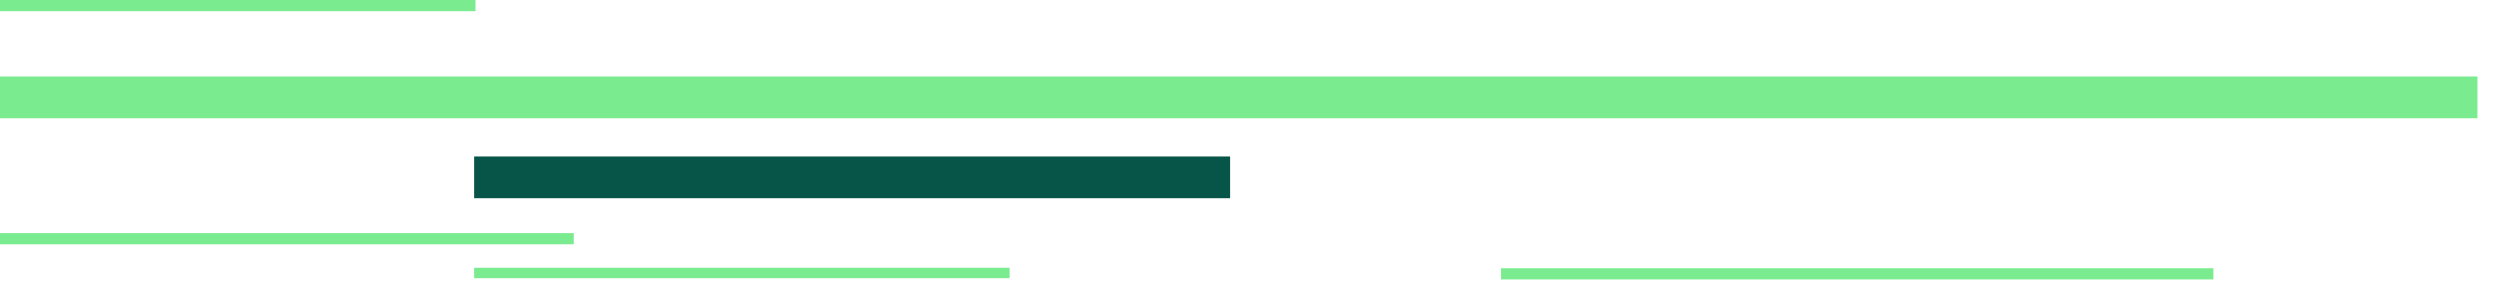 <svg width="95" height="11" viewBox="0 0 95 11" fill="none" xmlns="http://www.w3.org/2000/svg">
<rect width="28.727" height="1.586" transform="matrix(1 0 0 -1 18.017 7.532)" fill="#075549"/>
<rect width="99.347" height="1.586" transform="matrix(1 0 0 -1 -5.204 4.493)" fill="#7AEB8F"/>
<rect width="20.348" height="0.396" transform="matrix(1 0 0 -1 18.017 10.571)" fill="#7AEB8F"/>
<rect width="27.069" height="0.425" transform="matrix(1 0 0 -1 -9 0.425)" fill="#7AEB8F"/>
<rect width="27.069" height="0.425" transform="matrix(1 0 0 -1 -5.266 9.283)" fill="#7AEB8F"/>
<rect width="27.069" height="0.425" transform="matrix(1 0 0 -1 57.04 10.618)" fill="#7AEB8F"/>
</svg>
